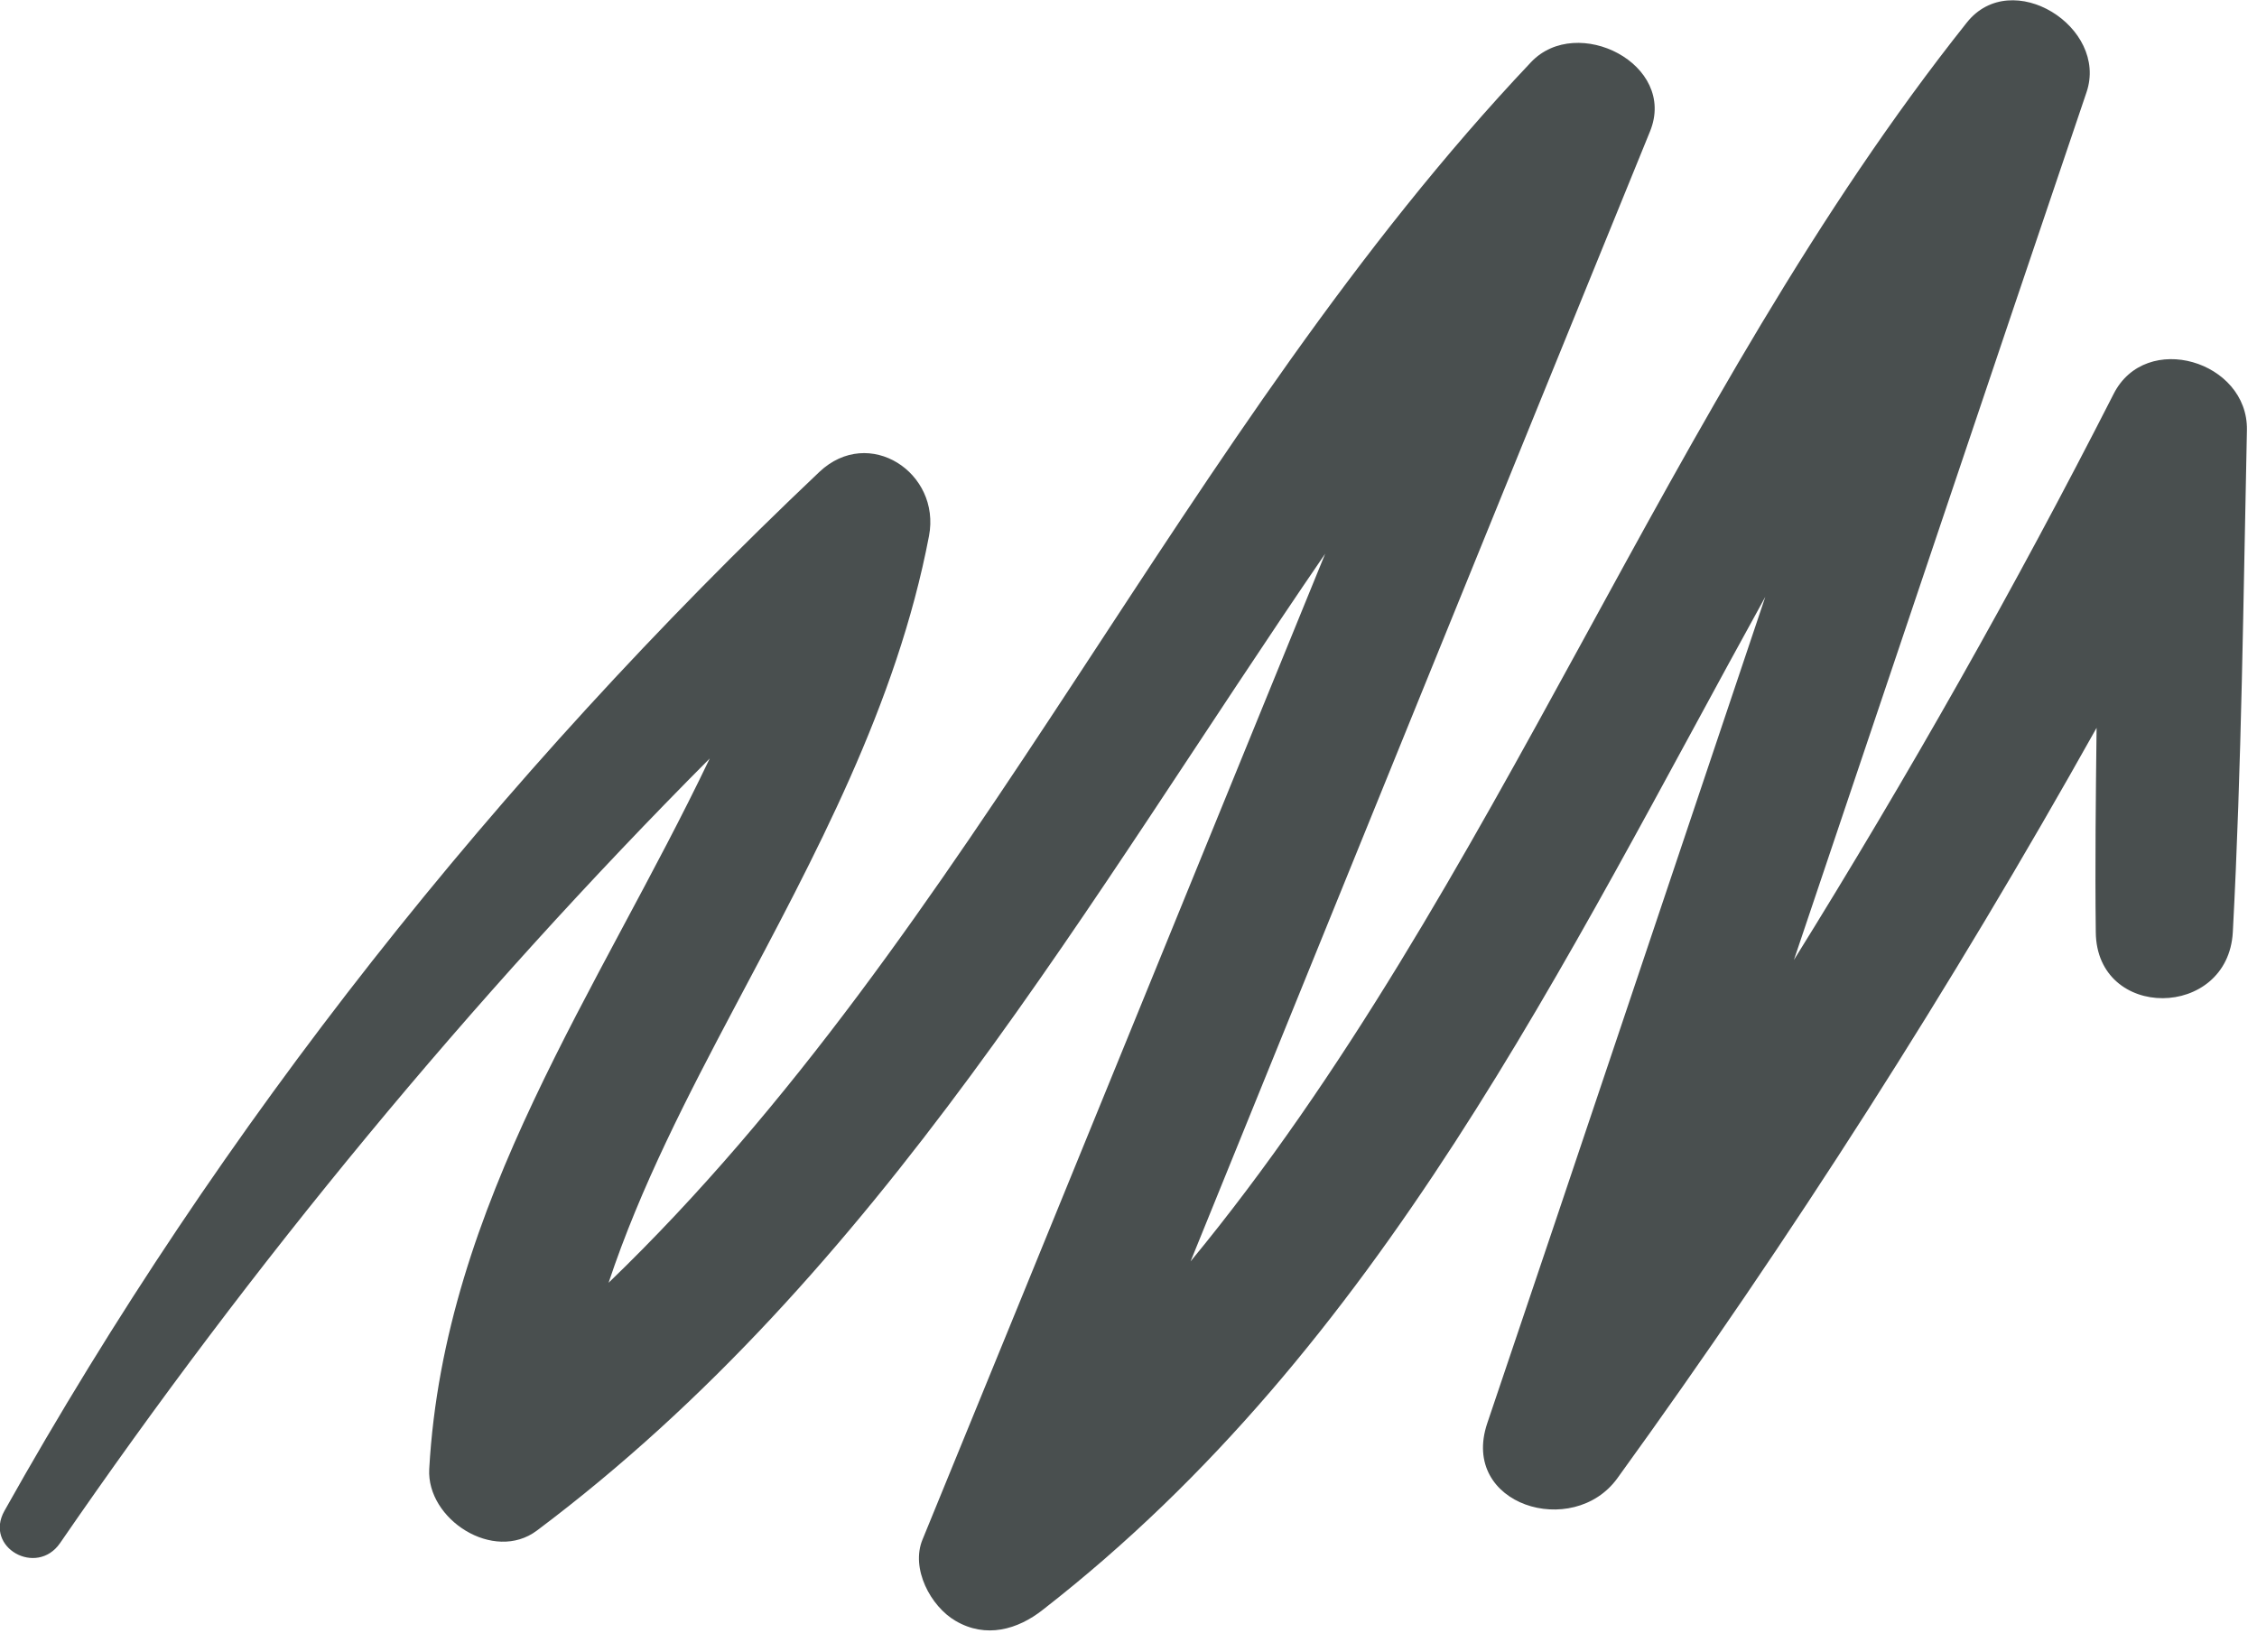 <svg width="56" height="41" viewBox="0 0 56 41" fill="none" xmlns="http://www.w3.org/2000/svg">
<g clip-path="url(#clip0)">
<path d="M52.44 9.78C50 14.57 47.35 19.25 44.51 23.82C46.93 16.64 49.34 9.46 51.77 2.29C52.32 0.67 49.91 -0.84 48.8 0.56C41.32 9.96 37.17 22.04 29.54 31.3C33.34 21.95 37.13 12.6 40.94 3.26C41.62 1.59 39.13 0.34 37.99 1.54C29.3 10.72 24.2 23.07 15.1 31.83C15.89 29.45 17.07 27.18 18.24 24.97C20.22 21.24 22.25 17.49 23.05 13.3C23.35 11.73 21.56 10.55 20.33 11.71C12.34 19.28 5.49 27.89 0.11 37.49C-0.4 38.4 0.91 39.13 1.49 38.29C6.27 31.34 11.66 24.8 17.61 18.82C14.87 24.56 11.02 29.85 10.65 36.45C10.58 37.7 12.25 38.78 13.32 37.98C21.84 31.59 26.97 22.36 32.88 13.74C29.55 21.89 26.23 30.05 22.89 38.2C22.59 38.92 23.09 39.86 23.71 40.22C24.46 40.66 25.25 40.44 25.88 39.94C34.27 33.41 38.77 23.92 43.8 14.81C41.5 21.65 39.21 28.49 36.9 35.32C36.22 37.35 39.03 38.2 40.13 36.68C44.45 30.71 48.42 24.49 52.02 18.06C52 19.75 51.98 21.44 52 23.13C52.02 25.33 55.28 25.3 55.4 23.13C55.62 18.98 55.66 14.83 55.75 10.67C55.78 8.96 53.24 8.19 52.44 9.78Z" fill="#494F4F"/>
</g>
<defs>
<clipPath id="clip0">
<rect width="55.75" height="40.46" fill="white"/>
</clipPath>
</defs>
</svg>
